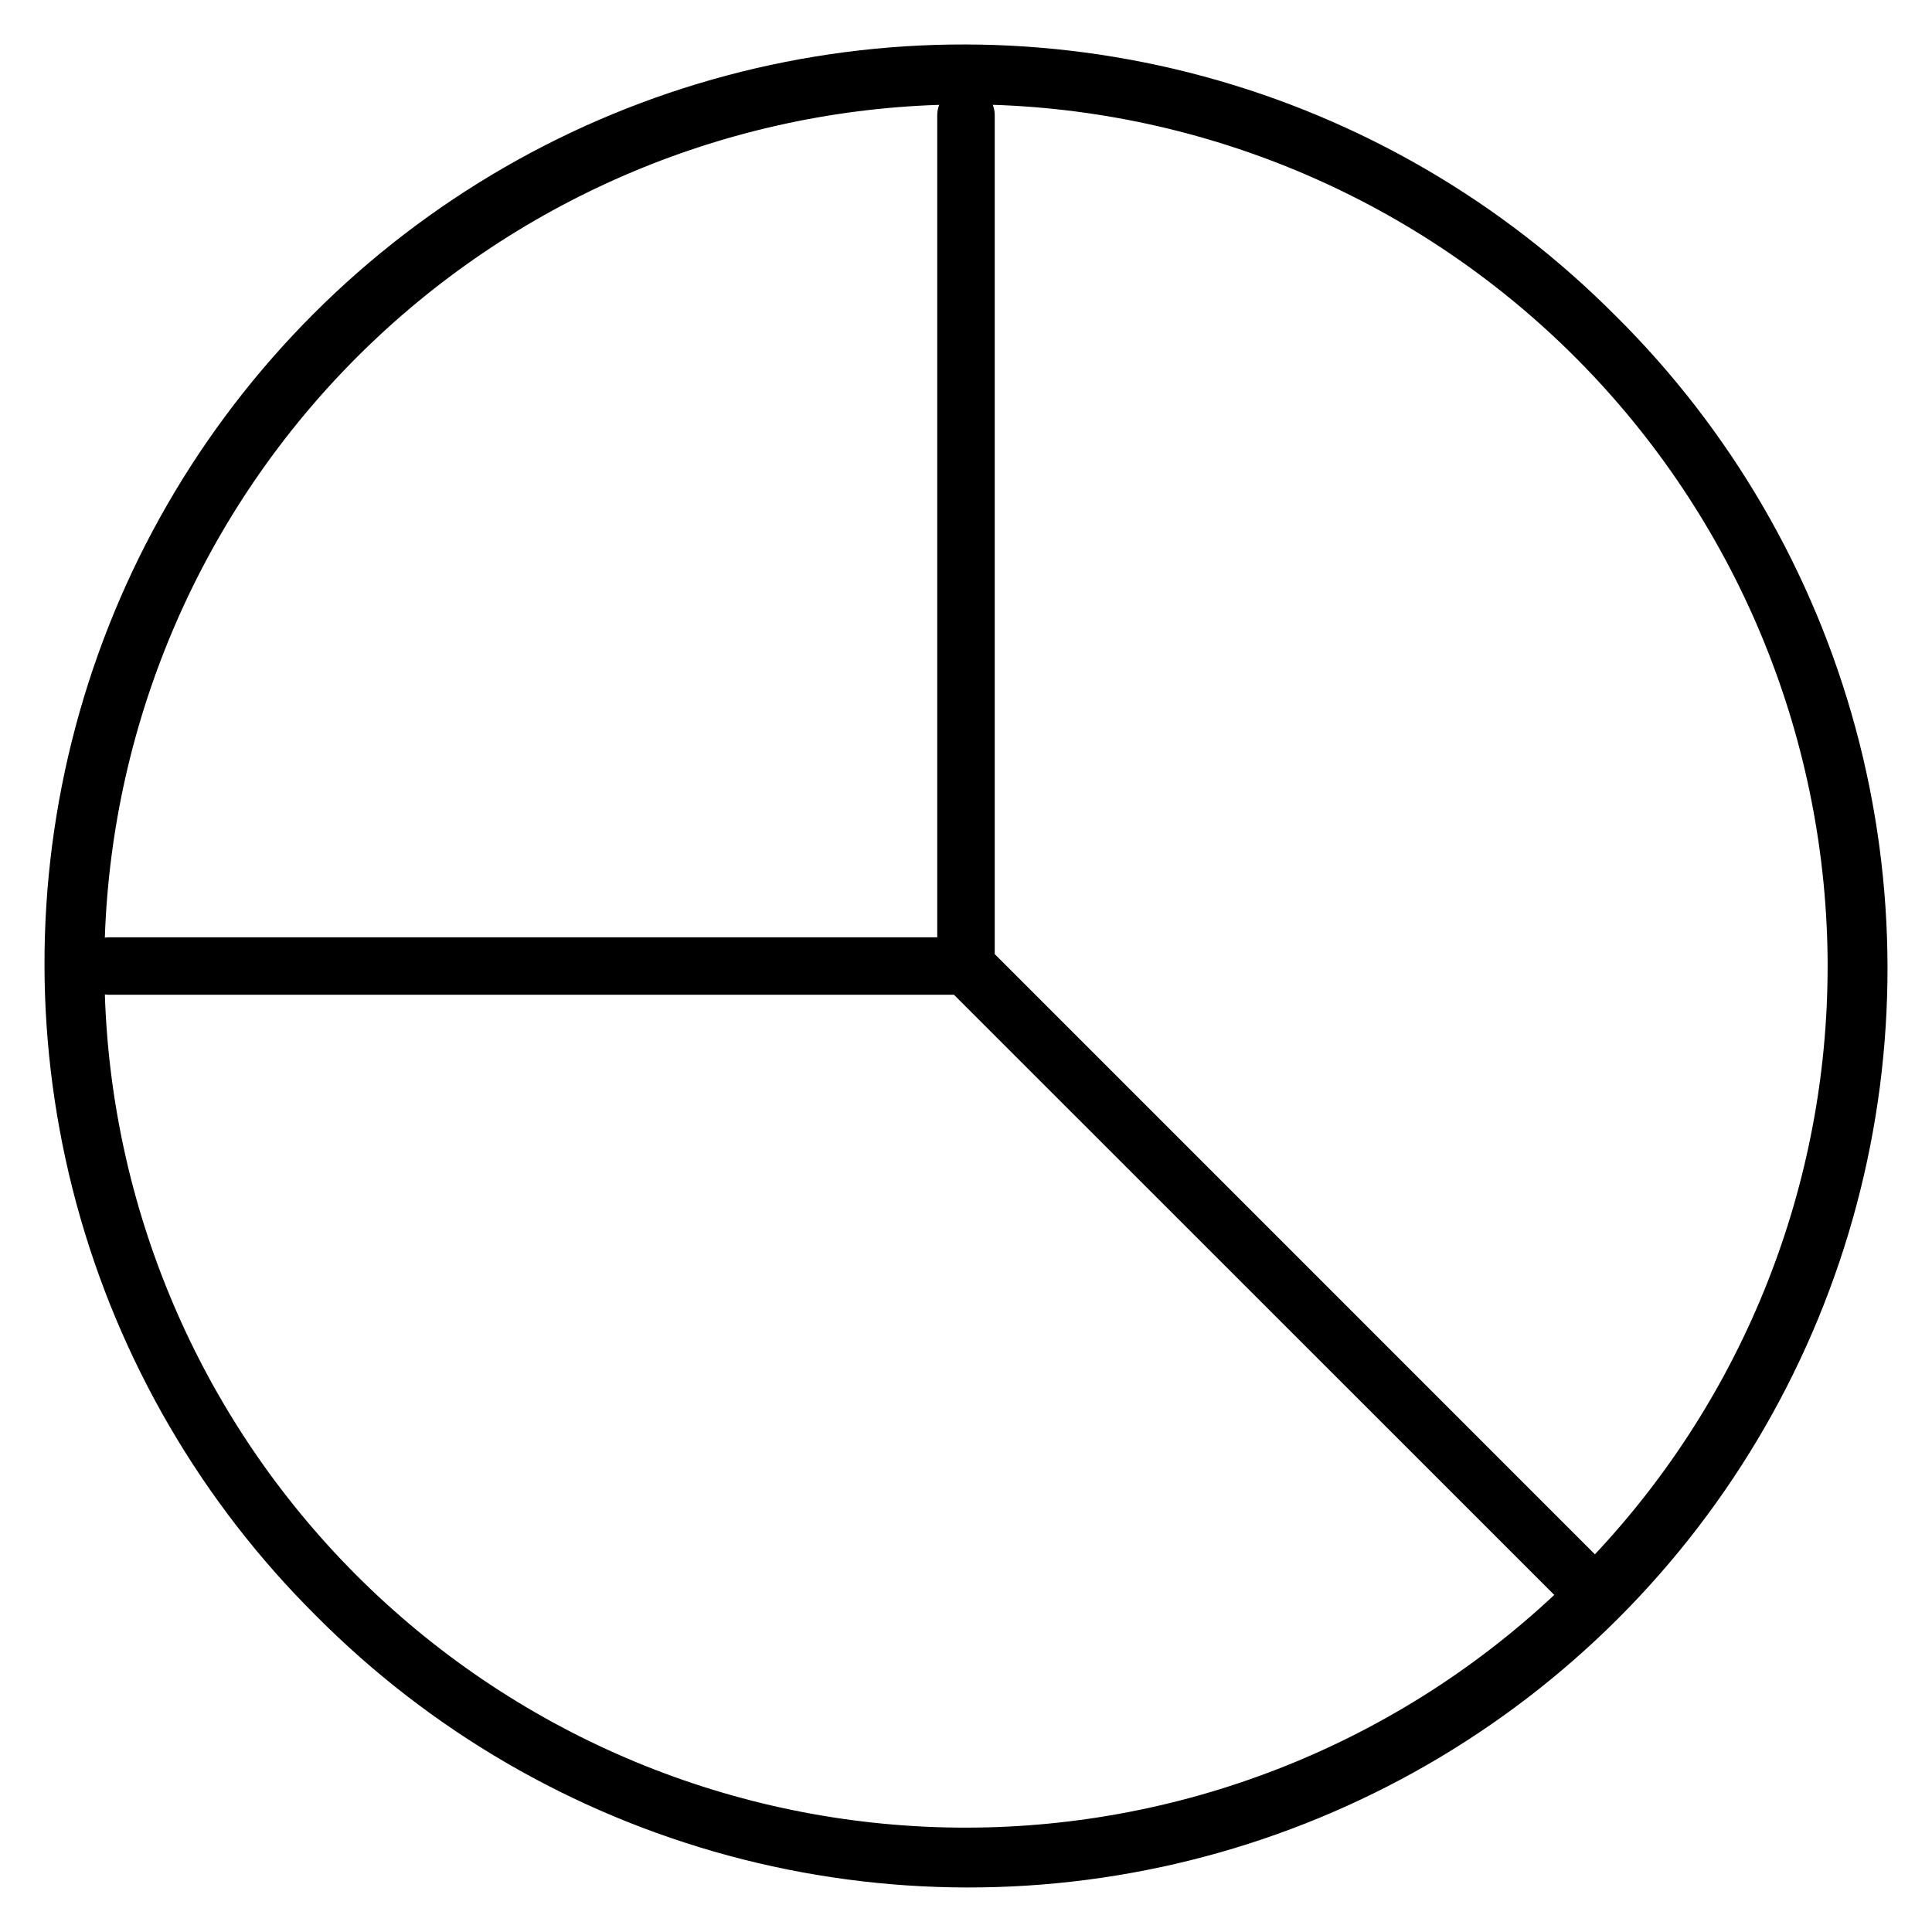 <?xml version="1.0" encoding="UTF-8"?>
<!-- Uploaded to: ICON Repo, www.svgrepo.com, Generator: ICON Repo Mixer Tools -->
<svg fill="#000000" width="800px" height="800px" version="1.1" viewBox="144 144 512 512" xmlns="http://www.w3.org/2000/svg">
 <path d="m572.22 227.77c-30.191-30.418-67.875-52.332-109.24-63.527-41.371-11.195-84.961-11.277-126.37-0.234-41.414 11.039-79.176 32.812-109.48 63.117-30.305 30.305-52.078 68.066-63.117 109.48-11.043 41.41-10.961 85 0.234 126.37 11.195 41.367 33.109 79.051 63.527 109.24 30.191 30.418 67.875 52.332 109.24 63.527 41.371 11.195 84.961 11.277 126.38 0.238 41.41-11.043 79.176-32.812 109.48-63.117 30.305-30.305 52.074-68.07 63.117-109.48 11.039-41.414 10.957-85.004-0.238-126.38-11.195-41.367-33.109-79.051-63.527-109.24zm56.117 172.23c0.043 57.922-22.016 113.68-61.672 155.91l-159.05-159.06v-222.34c-0.004-0.938-0.18-1.863-0.516-2.734 59.277 1.91 115.49 26.785 156.78 69.367 41.281 42.582 64.398 99.543 64.465 158.86zm-235.44-228.22c-0.34 0.871-0.516 1.797-0.516 2.734v217.88h-219.48c-0.375 0.004-0.746 0.031-1.117 0.09 1.977-57.977 25.922-113.03 66.977-154.01 41.059-40.98 96.16-64.816 154.14-66.688zm-221.11 235.75c0.367 0.055 0.742 0.086 1.117 0.09h223.91l159.08 159.05c-42.922 40.215-99.707 62.301-158.52 61.66-58.809-0.641-115.1-23.965-157.13-65.105-42.031-41.137-66.555-96.918-68.457-155.7z"/>
</svg>